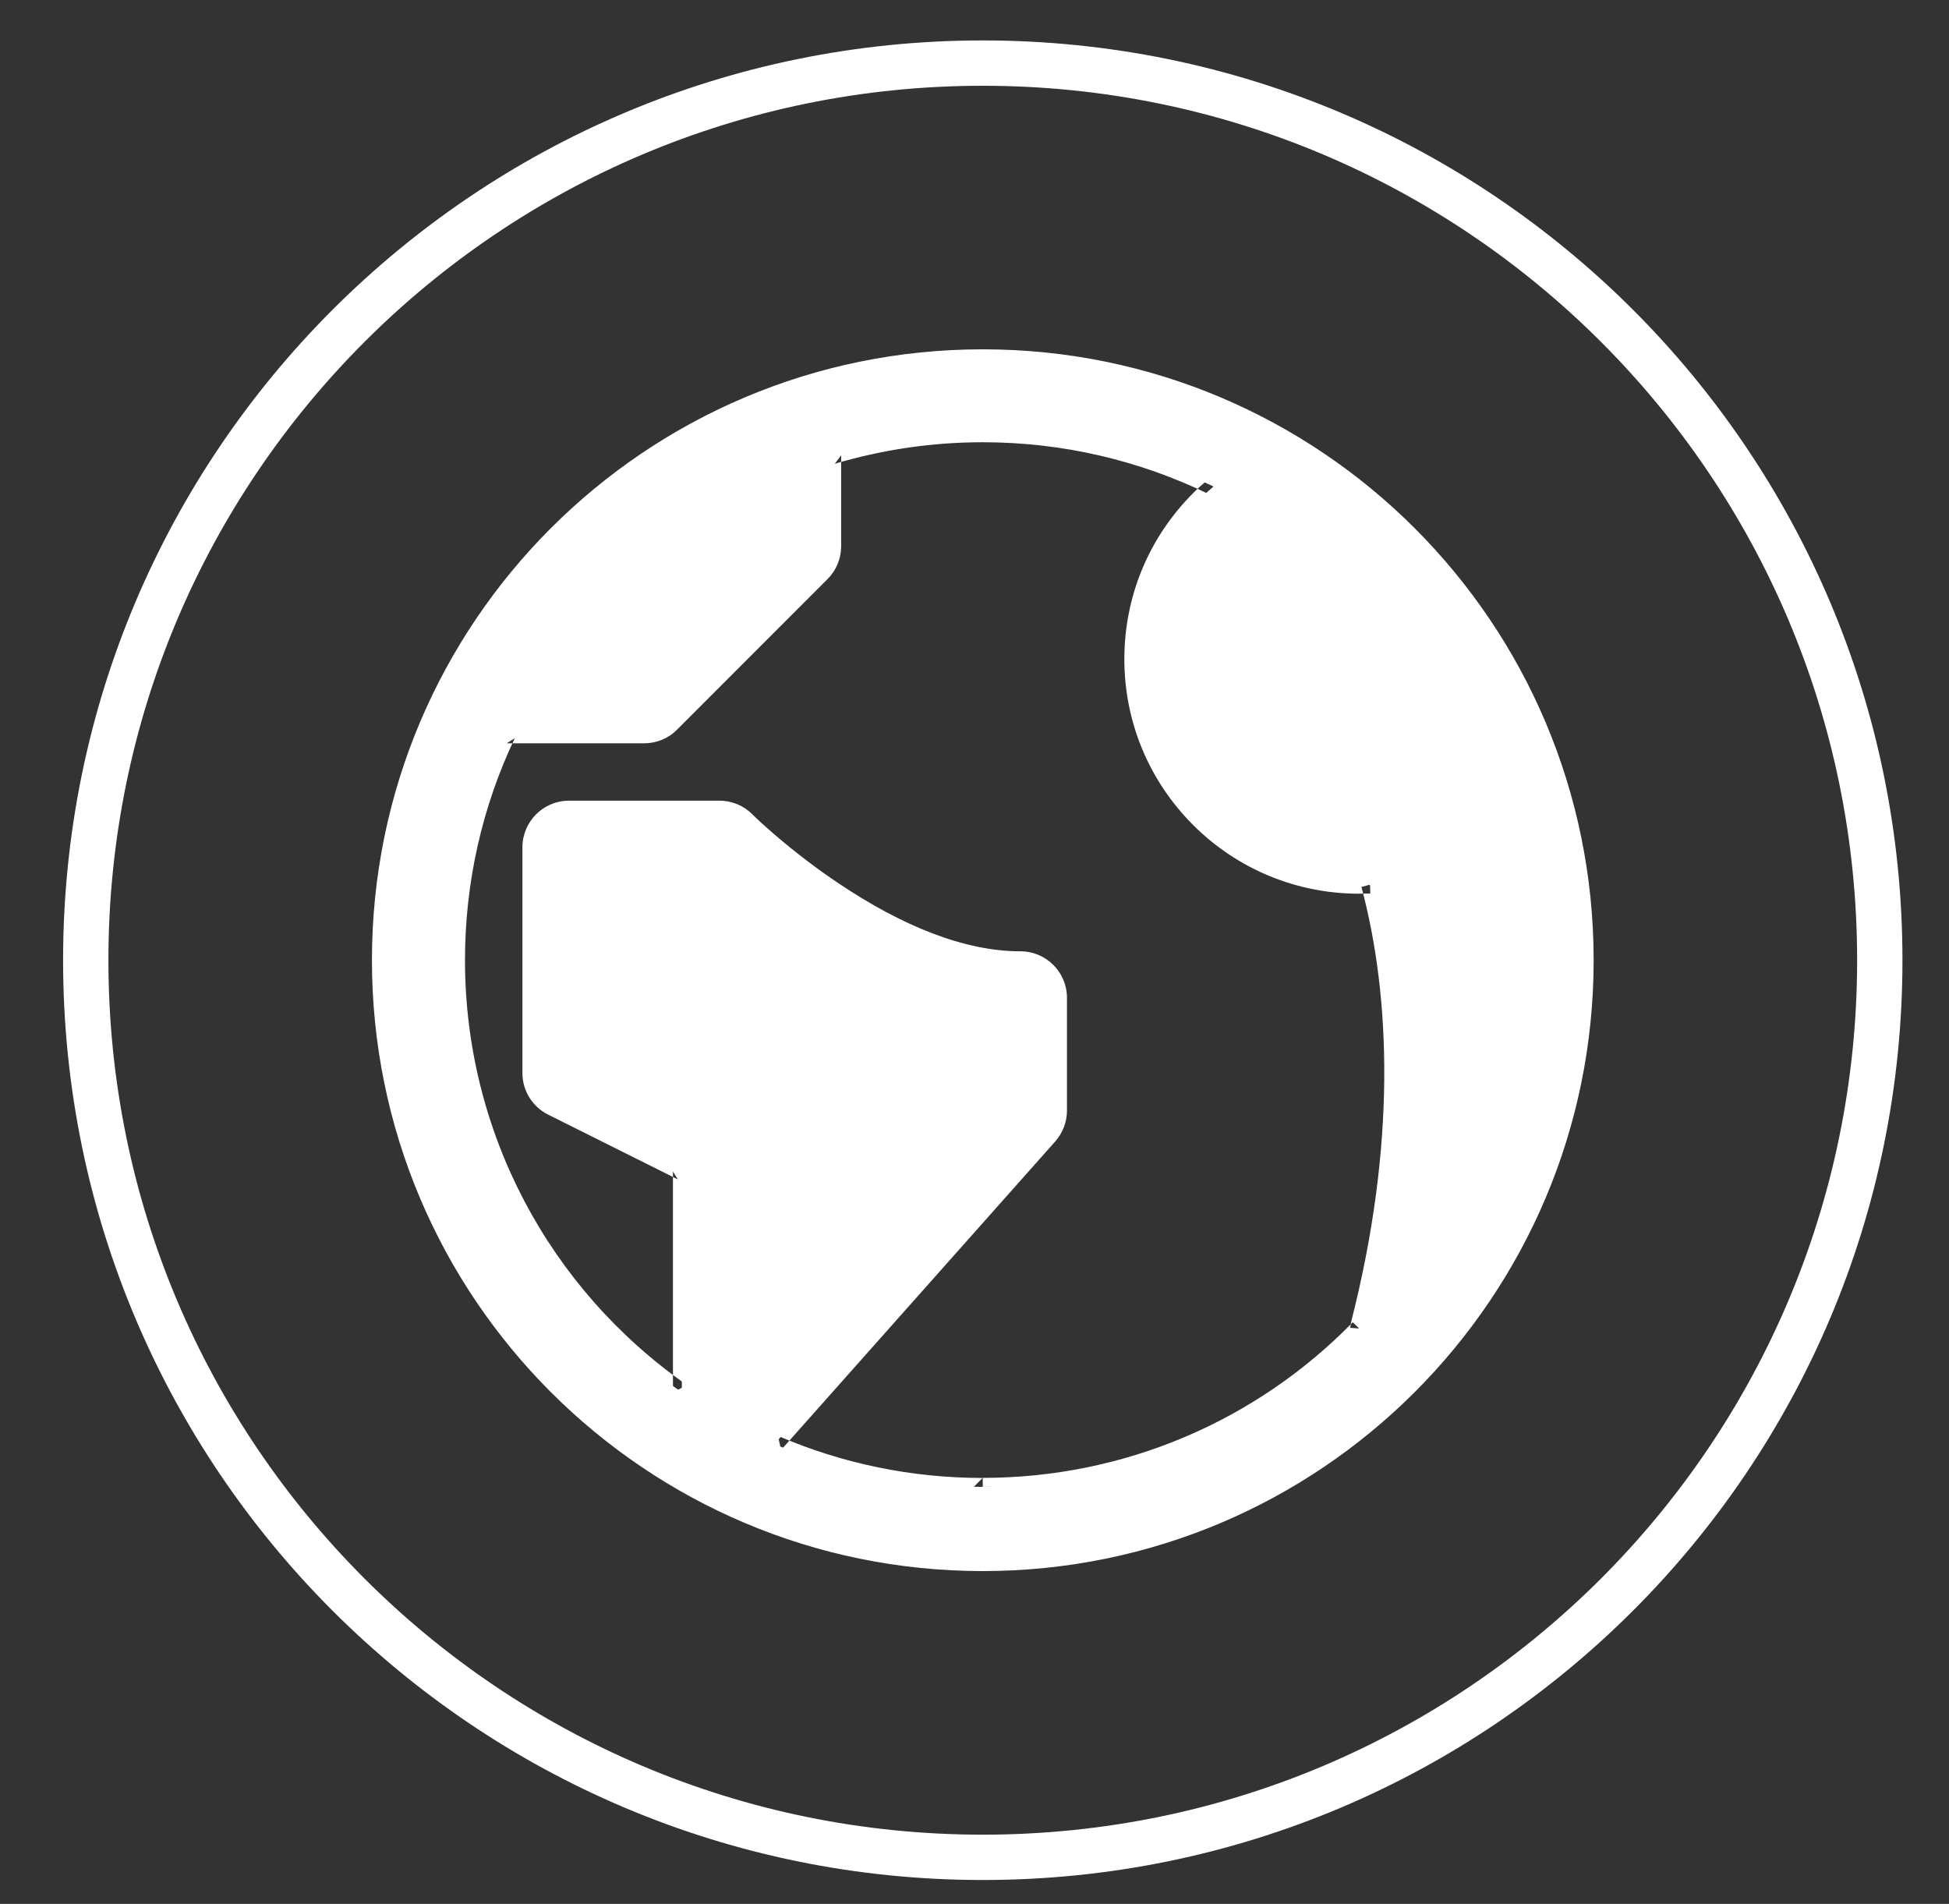 <?xml version="1.0" encoding="UTF-8"?>
<svg xmlns="http://www.w3.org/2000/svg" width="43" height="42" viewBox="0 0 43 42" fill="none">
  <rect x="0" y="0" width="43" height="42" fill="#333333" stroke="none"/>
  <path fill-rule="evenodd" clip-rule="evenodd" d="M21.682 32.801C20.049 32.801 18.496 32.463 17.086 31.856L23.134 25.051C23.268 24.898 23.344 24.703 23.344 24.501V22.012C23.344 21.553 22.972 21.182 22.514 21.182C19.582 21.182 16.491 18.135 16.46 18.104C16.305 17.947 16.094 17.86 15.874 17.86H12.553C12.095 17.86 11.722 18.233 11.722 18.691V23.671C11.722 23.987 11.899 24.273 12.182 24.414L15.043 25.843V30.716C12.032 28.615 10.063 25.129 10.063 21.182C10.063 19.399 10.463 17.71 11.18 16.201H14.213C14.432 16.201 14.643 16.116 14.799 15.957L18.119 12.636C18.274 12.482 18.362 12.27 18.362 12.052V10.043C19.414 9.731 20.528 9.56 21.682 9.56C23.508 9.56 25.235 9.983 26.773 10.733C26.666 10.823 26.561 10.917 26.462 11.018C25.521 11.96 25.002 13.209 25.002 14.541C25.002 15.868 25.521 17.119 26.462 18.06C27.407 19.007 28.672 19.519 29.98 19.519C30.063 19.519 30.143 19.517 30.227 19.515C30.585 20.858 31.232 24.357 30.009 29.172C29.997 29.216 29.99 29.26 29.987 29.307C27.878 31.462 24.936 32.798 21.684 32.798H21.682V32.801ZM21.682 7.902C14.347 7.902 8.402 13.845 8.402 21.183C8.402 28.515 14.348 34.463 21.682 34.463C29.017 34.463 34.964 28.515 34.964 21.183C34.963 13.845 29.017 7.902 21.682 7.902Z" fill="white"></path>
  <path fill-rule="evenodd" clip-rule="evenodd" d="M21.682 32.604C20.108 32.604 18.58 32.286 17.164 31.675L17.233 31.986L23.281 25.181C23.448 24.99 23.54 24.75 23.54 24.501V22.011C23.54 21.445 23.08 20.986 22.514 20.986C21.277 20.986 19.905 20.427 18.508 19.491C18.014 19.16 17.552 18.805 17.134 18.449C16.881 18.233 16.684 18.05 16.599 17.965C16.408 17.772 16.146 17.663 15.874 17.663H12.553C11.987 17.663 11.526 18.124 11.526 18.691V23.671C11.526 24.061 11.745 24.415 12.094 24.589L14.955 26.018L14.847 25.843V30.716L15.155 30.555C12.11 28.43 10.259 24.962 10.259 21.182C10.259 19.464 10.637 17.801 11.357 16.285L11.18 16.397H14.213C14.486 16.397 14.747 16.29 14.939 16.095L18.258 12.774C18.449 12.585 18.558 12.322 18.558 12.051V10.043L18.418 10.231C19.474 9.917 20.569 9.756 21.682 9.756C23.439 9.756 25.14 10.154 26.687 10.909L26.773 10.733L26.647 10.583C26.524 10.686 26.419 10.781 26.322 10.88C25.345 11.859 24.806 13.157 24.806 14.541C24.806 15.92 25.346 17.221 26.323 18.199C27.297 19.174 28.609 19.715 29.98 19.715C30.058 19.715 30.137 19.714 30.232 19.711L30.227 19.515L30.037 19.566C30.691 22.015 30.797 25.272 29.819 29.124C29.804 29.177 29.795 29.234 29.791 29.293L29.987 29.306L29.846 29.169C27.712 31.351 24.797 32.602 21.684 32.602H21.682L21.486 32.798V32.8H21.682V32.604ZM21.682 32.996H21.878V32.8V32.798H21.682V32.994H21.684C24.904 32.994 27.919 31.7 30.127 29.444L30.182 29.32C30.184 29.285 30.19 29.254 30.198 29.223C31.195 25.3 31.086 21.975 30.416 19.464L30.376 19.315L30.221 19.319C30.129 19.322 30.054 19.323 29.98 19.323C28.713 19.323 27.501 18.823 26.601 17.922C25.696 17.017 25.198 15.816 25.198 14.541C25.198 13.261 25.695 12.062 26.601 11.156C26.689 11.066 26.785 10.979 26.899 10.883L27.131 10.689L26.859 10.557C25.258 9.775 23.499 9.364 21.682 9.364C20.531 9.364 19.398 9.531 18.306 9.855L18.166 9.896V10.043V12.051C18.166 12.218 18.099 12.38 17.981 12.496L14.66 15.819C14.542 15.939 14.382 16.005 14.213 16.005H11.18H11.056L11.003 16.117C10.258 17.685 9.867 19.405 9.867 21.182C9.867 25.092 11.781 28.679 14.931 30.877L15.239 31.092V30.716V25.843V25.722L15.131 25.667L12.27 24.238C12.053 24.13 11.918 23.912 11.918 23.671V18.691C11.918 18.341 12.203 18.055 12.553 18.055H15.874C16.042 18.055 16.203 18.122 16.321 18.242C16.698 18.619 17.418 19.233 18.29 19.817C19.745 20.792 21.183 21.378 22.514 21.378C22.864 21.378 23.148 21.661 23.148 22.011V24.501C23.148 24.654 23.091 24.803 22.987 24.921L16.94 31.725L16.759 31.928L17.009 32.035C18.473 32.667 20.055 32.996 21.682 32.996ZM21.682 7.706C14.238 7.706 8.206 13.738 8.206 21.182C8.206 28.624 14.24 34.658 21.682 34.658C29.125 34.658 35.16 28.624 35.16 21.182C35.159 13.738 29.126 7.706 21.682 7.706ZM21.682 8.098C28.91 8.098 34.767 13.954 34.768 21.182C34.768 28.407 28.908 34.266 21.682 34.266C14.457 34.266 8.598 28.407 8.598 21.182C8.598 13.954 14.455 8.098 21.682 8.098Z" fill="white"></path>
  <path fill-rule="evenodd" clip-rule="evenodd" d="M21.682 1.392C32.612 1.392 41.473 10.253 41.473 21.183C41.473 32.113 32.612 40.973 21.682 40.973C10.752 40.973 1.892 32.113 1.892 21.183C1.892 10.253 10.752 1.392 21.682 1.392Z" stroke="white"></path>
</svg>
